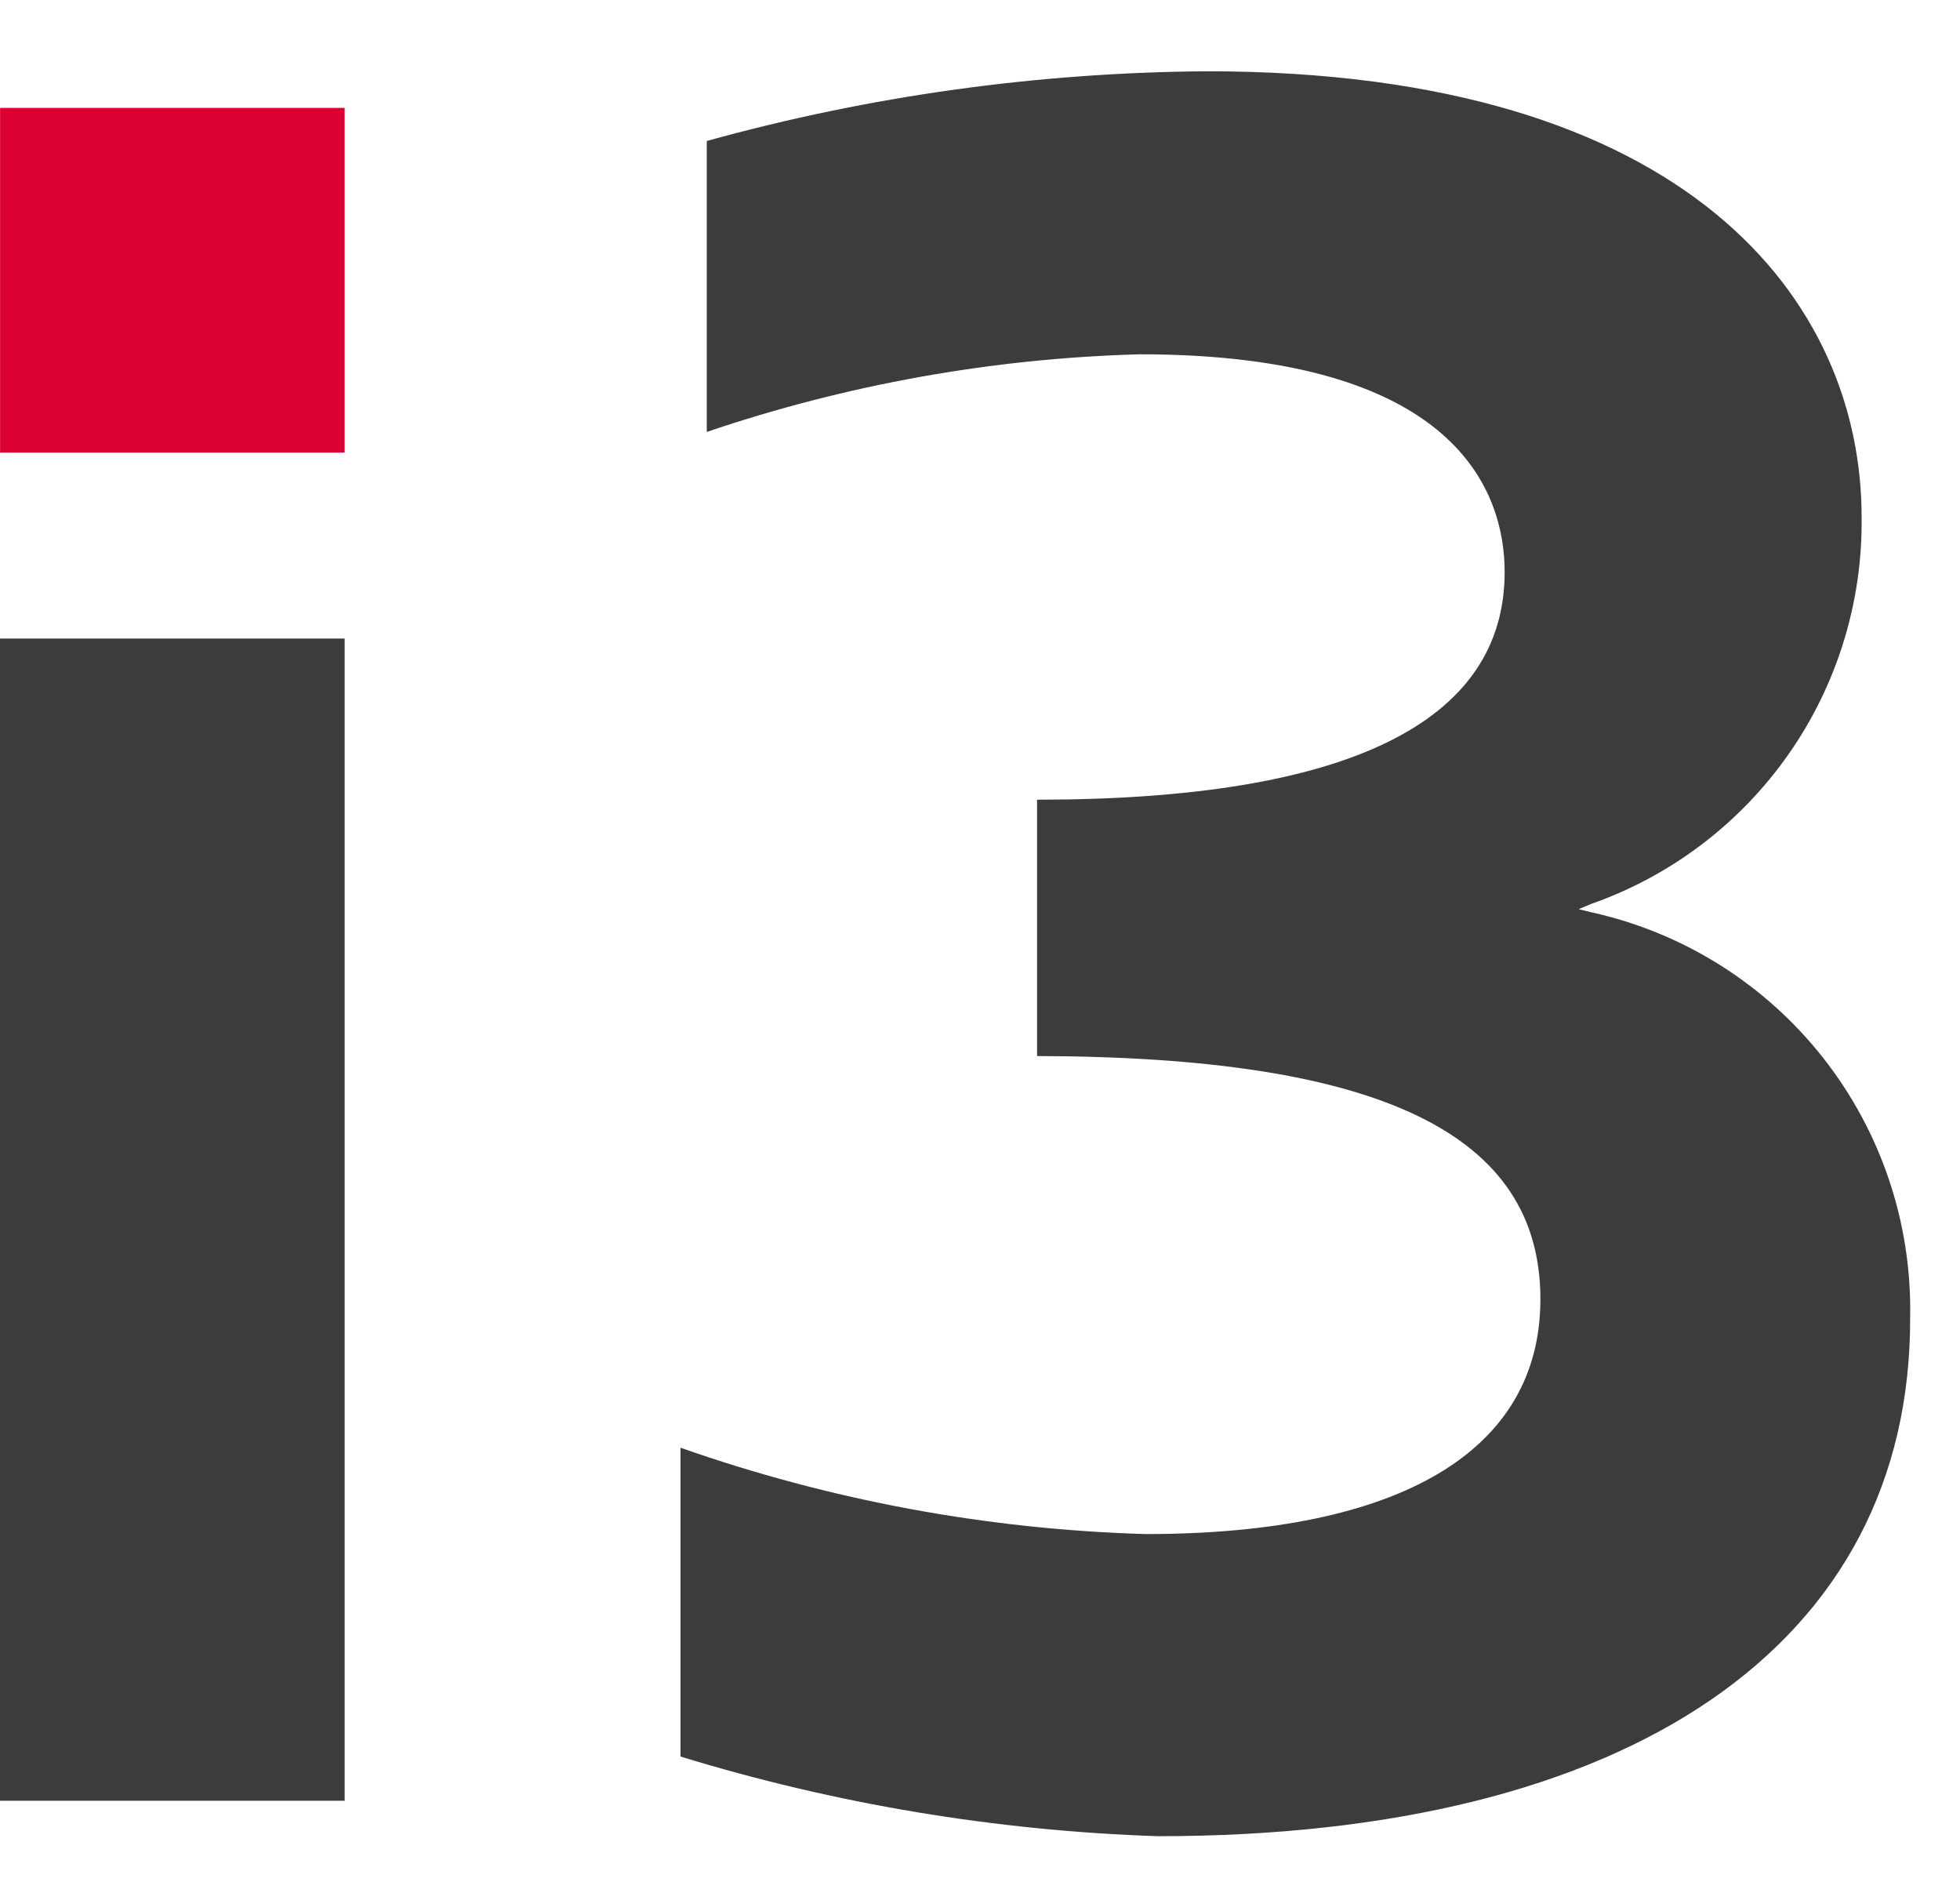 <svg width="25" height="24" viewBox="0 0 25 24" fill="none" xmlns="http://www.w3.org/2000/svg">
<path d="M4.396 8.143H0V22.964H4.396V8.143Z" fill="#3C3C3C"/>
<path d="M14.771 23.416C12.704 23.347 10.656 23.006 8.68 22.4V18.462C10.589 19.133 12.591 19.504 14.613 19.563C17.862 19.563 19.648 18.502 19.648 16.568C19.648 14.462 17.618 13.477 13.228 13.467V10.198C17.187 10.198 19.192 9.213 19.192 7.295C19.192 6.28 18.588 4.518 14.537 4.518C12.657 4.57 10.796 4.904 9.015 5.508V1.798C11.093 1.222 13.238 0.924 15.395 0.909C21.552 0.909 23.745 3.848 23.745 6.594C23.759 7.675 23.433 8.732 22.814 9.617C22.194 10.502 21.313 11.171 20.293 11.528L20.136 11.594L20.303 11.635C21.472 11.894 22.515 12.55 23.255 13.491C23.995 14.432 24.387 15.6 24.364 16.797C24.379 20.974 20.785 23.416 14.771 23.416Z" fill="#3C3C3C"/>
<path d="M4.396 5.772V1.376L0.001 1.376V5.772H4.396Z" fill="#DB0032"/>
</svg>

